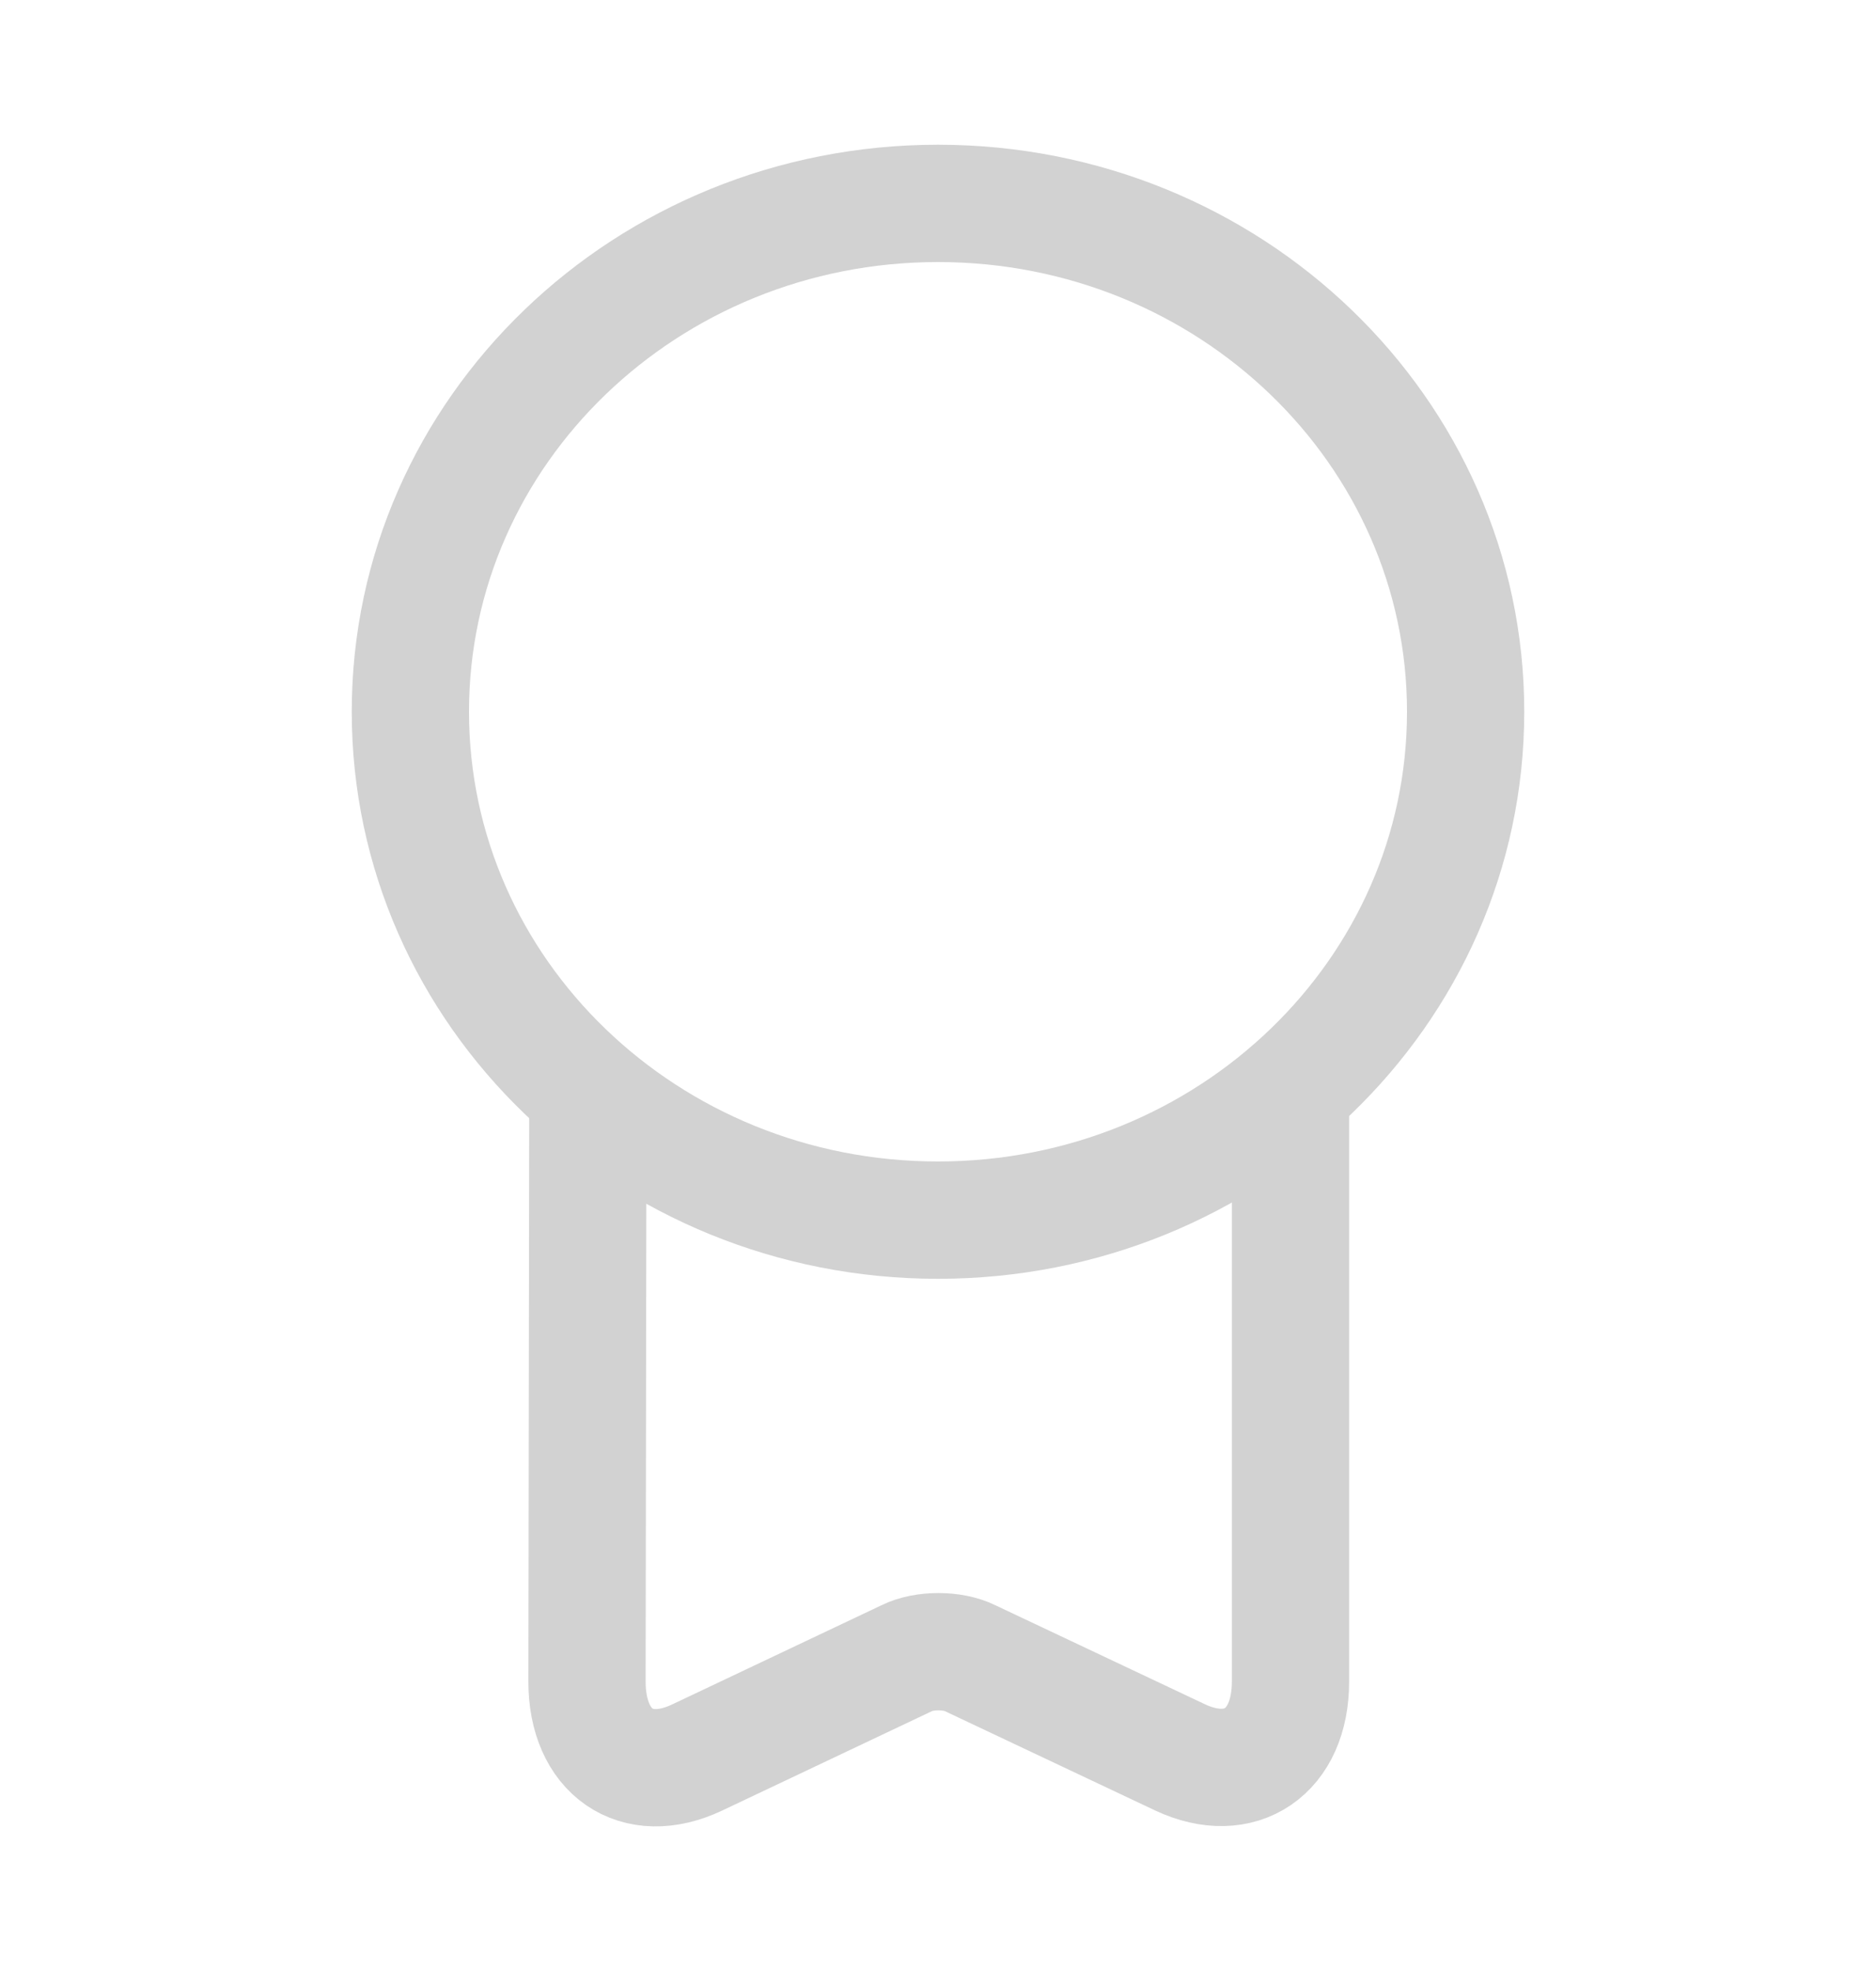 <svg width="20" height="21" viewBox="0 0 20 21" fill="none" xmlns="http://www.w3.org/2000/svg">
<path d="M10 13C13.107 13 15.625 10.575 15.625 7.583C15.625 4.592 13.107 2.167 10 2.167C6.893 2.167 4.375 4.592 4.375 7.583C4.375 10.575 6.893 13 10 13Z" stroke="#D2D2D2" stroke-width="1.25" stroke-linecap="round" stroke-linejoin="round"/>
<path d="M6.267 11.767L6.258 17.917C6.258 18.667 6.783 19.033 7.433 18.725L9.667 17.667C9.85 17.575 10.158 17.575 10.342 17.667L12.583 18.725C13.225 19.025 13.758 18.667 13.758 17.917V11.617" stroke="#D2D2D2" stroke-width="1.25" stroke-linecap="round" stroke-linejoin="round"/>
</svg>
